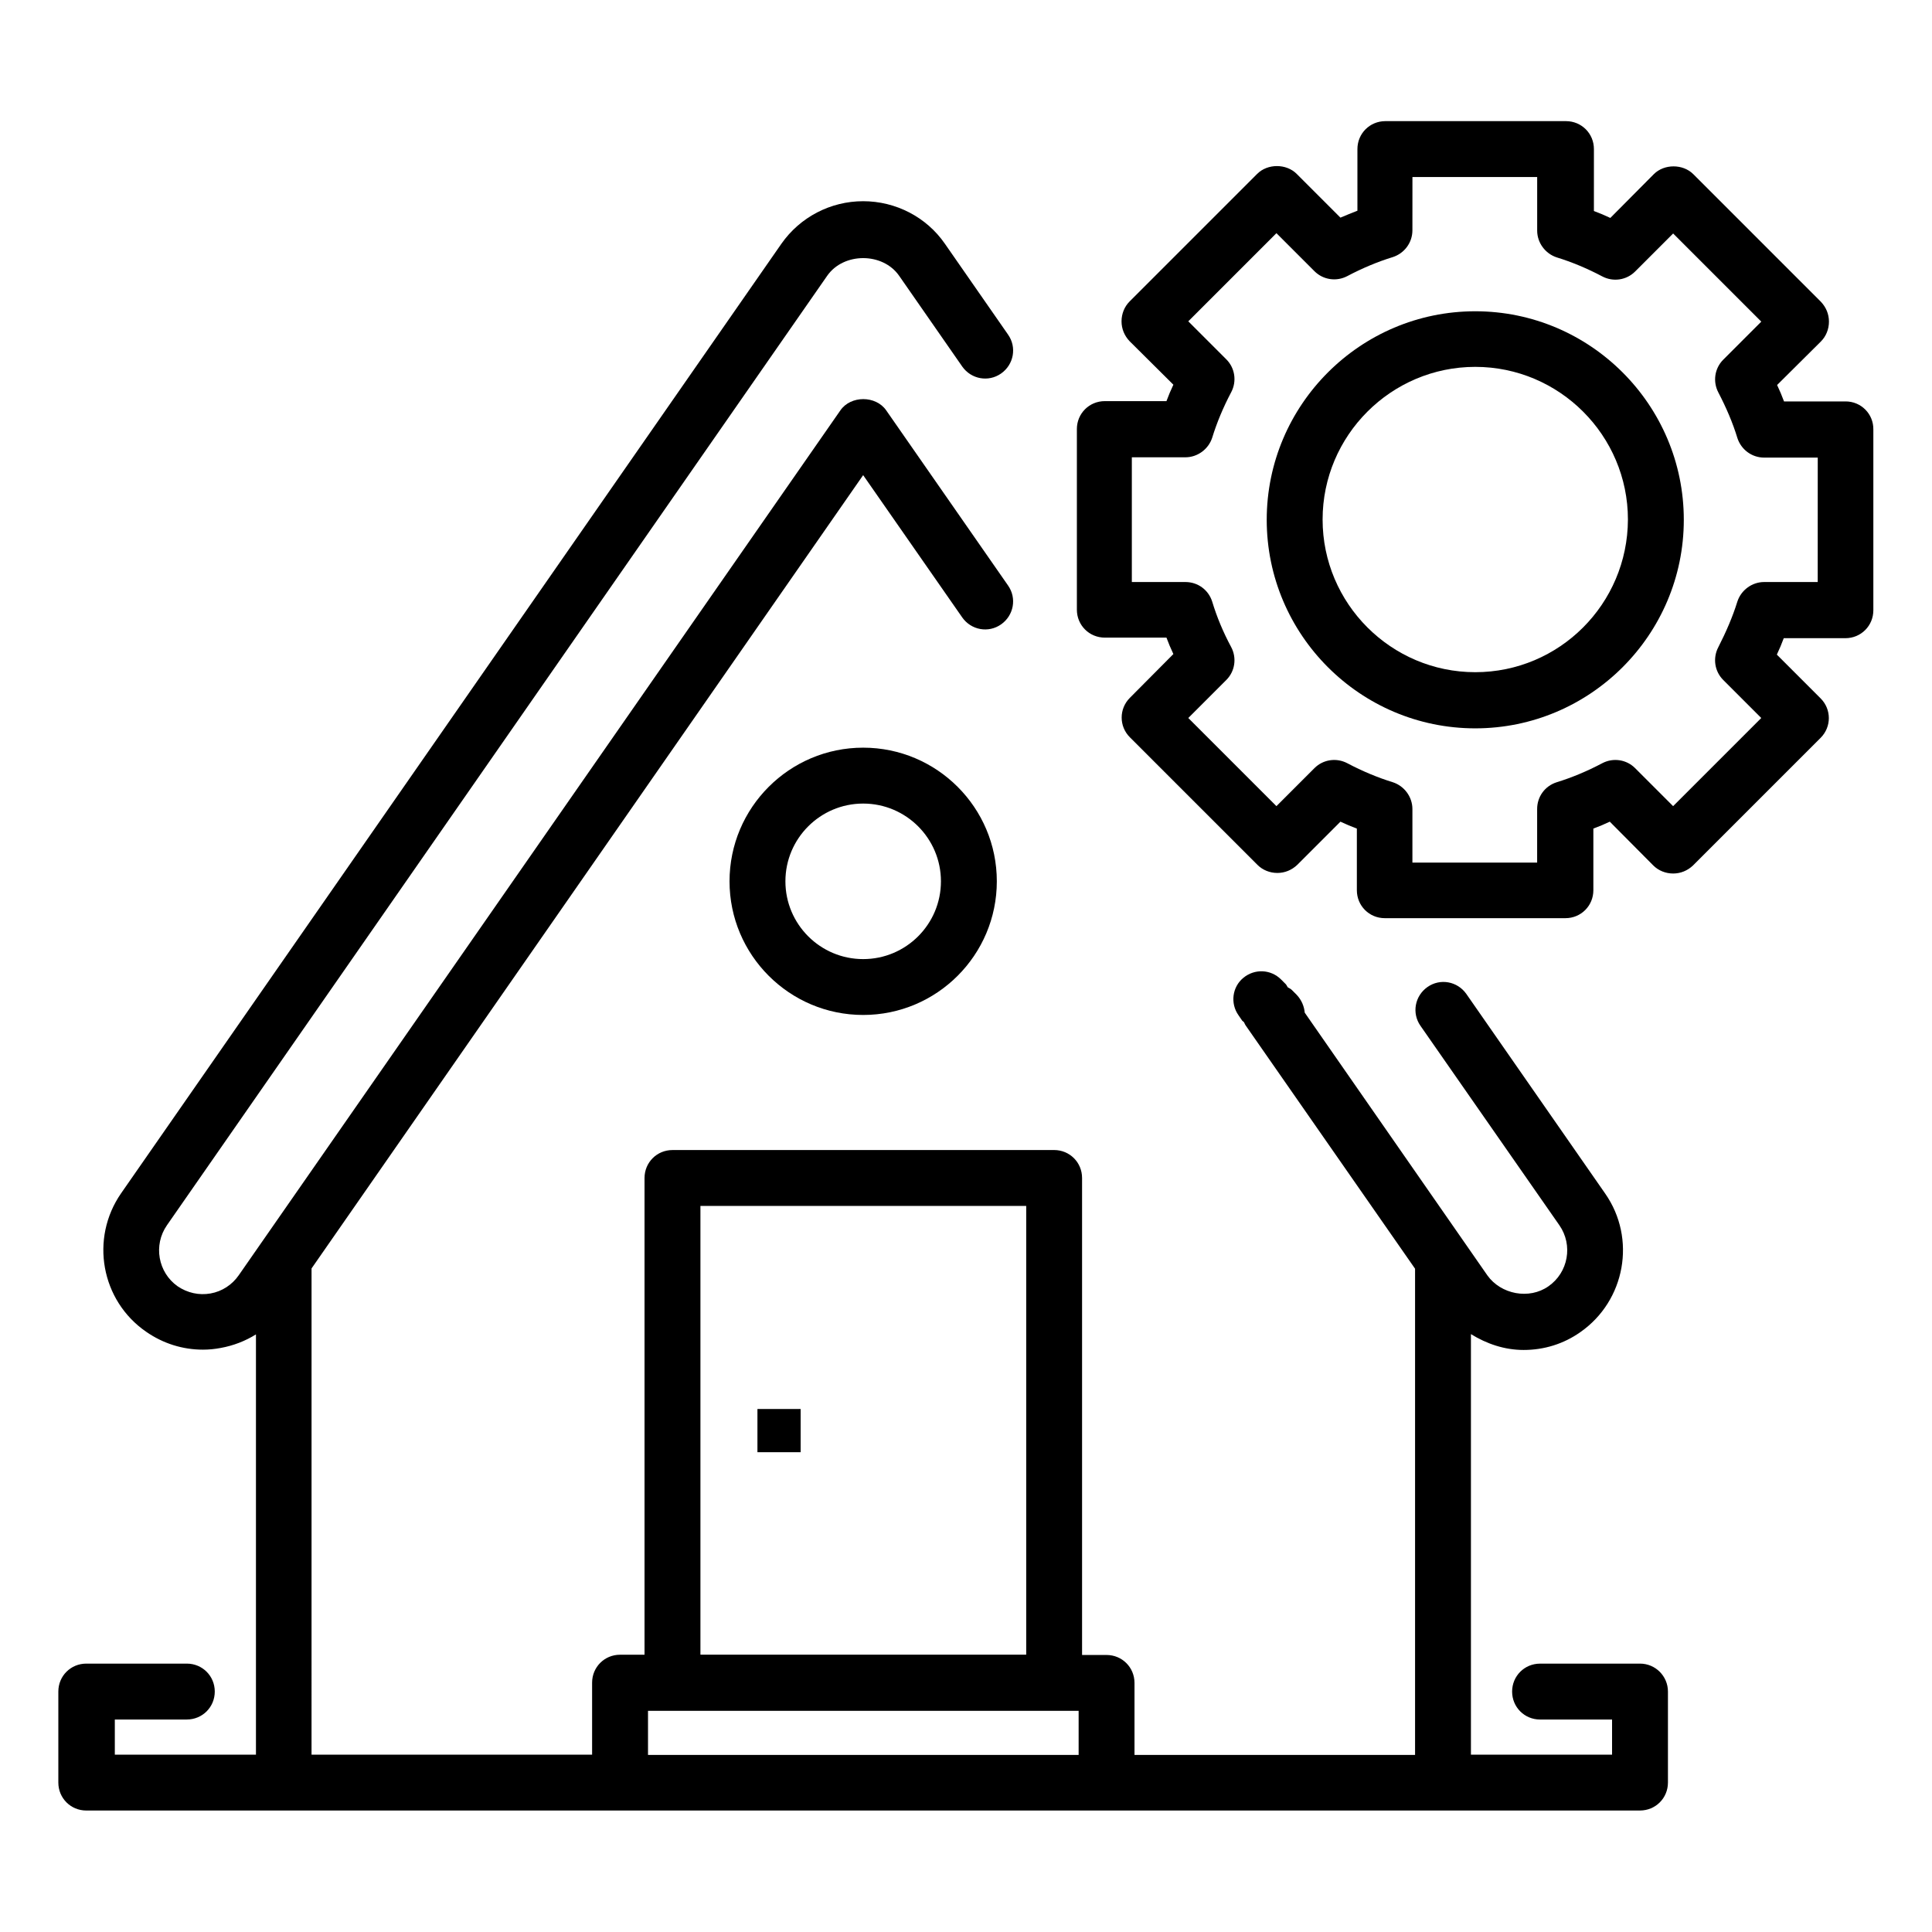 <?xml version="1.0" encoding="UTF-8"?>
<!-- Uploaded to: ICON Repo, www.iconrepo.com, Generator: ICON Repo Mixer Tools -->
<svg fill="#000000" width="800px" height="800px" version="1.1" viewBox="144 144 512 512" xmlns="http://www.w3.org/2000/svg">
 <g>
  <path d="m578.62 584.88h-26.488c-4.121 0-7.406 3.281-7.406 7.406 0 4.121 3.281 7.406 7.406 7.406h19.082v9.312h-37.402v-111.45c4.199 2.594 8.93 4.199 13.969 4.199 5.418 0 10.609-1.602 15.039-4.734 11.91-8.32 14.887-24.809 6.566-36.719l-36.793-52.898c-2.367-3.359-6.945-4.199-10.305-1.832-3.359 2.367-4.199 6.945-1.832 10.305l36.793 52.824c3.664 5.266 2.367 12.52-2.902 16.184-5.113 3.586-12.594 2.137-16.184-2.902l-48.395-69.617c-0.152-1.68-0.84-3.359-2.137-4.734l-1.297-1.297c-0.305-0.305-0.688-0.457-1.07-0.688-0.23-0.383-0.383-0.762-0.762-1.07l-0.992-0.992c-2.75-2.75-7.023-2.902-10-0.457-2.977 2.441-3.512 6.793-1.297 9.922l0.992 1.449c0.152 0.152 0.305 0.23 0.457 0.383 0.152 0.305 0.305 0.688 0.535 0.992l44.809 64.352v128.85h-74.352v-19.082c0-4.121-3.281-7.406-7.406-7.406h-6.488v-126.41c0-4.121-3.281-7.406-7.406-7.406l-101.14 0.004c-4.121 0-7.406 3.281-7.406 7.406v126.34h-6.488c-4.121 0-7.406 3.281-7.406 7.406v19.082h-74.352l0.004-128.86 146.18-210.23 26.258 37.711c2.367 3.359 6.945 4.199 10.305 1.832 3.359-2.367 4.199-6.945 1.832-10.305l-32.289-46.41c-2.75-3.969-9.391-3.969-12.137 0l-159.46 229.23c-1.754 2.519-4.426 4.273-7.481 4.809-3.055 0.535-6.106-0.152-8.703-1.91-5.191-3.66-6.488-10.91-2.824-16.18l174.96-251.6c4.352-6.258 14.734-6.258 19.082 0l16.719 24.047c2.367 3.359 6.945 4.199 10.305 1.832 3.359-2.367 4.199-6.945 1.832-10.305l-16.719-24.047c-4.887-7.102-13.055-11.301-21.68-11.301s-16.719 4.199-21.68 11.297l-174.96 251.6c-8.32 11.984-5.344 28.473 6.641 36.719 4.504 3.129 9.695 4.734 15.039 4.734 1.602 0 3.129-0.152 4.734-0.457 3.359-0.609 6.488-1.832 9.312-3.586v111.37h-37.402v-9.312h19.082c4.121 0 7.406-3.281 7.406-7.406 0-4.121-3.281-7.406-7.406-7.406h-26.645c-4.121 0-7.406 3.281-7.406 7.406v24.121c0 4.121 3.281 7.406 7.406 7.406l411.75-0.004c4.121 0 7.406-3.281 7.406-7.406v-24.121c0-4.047-3.285-7.402-7.406-7.402zm-249-121.3h86.336v118.93h-86.336zm-13.891 145.49v-11.68h114.12v11.68z"/>
  <path d="m372.75 342.14c-19.543 0-35.418 15.879-35.418 35.418 0 19.543 15.879 35.418 35.418 35.418 19.543 0 35.418-15.879 35.418-35.418 0.004-19.539-15.875-35.418-35.418-35.418zm0 56.031c-11.375 0-20.609-9.238-20.609-20.609 0-11.375 9.238-20.609 20.609-20.609 11.375 0 20.609 9.238 20.609 20.609s-9.234 20.609-20.609 20.609z"/>
  <path d="m344.73 517.4h11.449v11.449h-11.449z"/>
  <path d="m633.12 250.38h-16.336c-0.535-1.449-1.145-2.902-1.832-4.352l11.602-11.527c1.375-1.375 2.137-3.281 2.137-5.266s-0.762-3.816-2.137-5.266l-33.816-33.816c-2.75-2.75-7.711-2.75-10.457 0l-11.527 11.602c-1.449-0.688-2.902-1.297-4.352-1.832l0.004-16.414c0-4.121-3.281-7.406-7.406-7.406h-47.863c-4.121 0-7.406 3.281-7.406 7.406v16.336c-1.602 0.613-3.051 1.223-4.5 1.832l-11.602-11.602c-2.75-2.75-7.711-2.75-10.457 0l-33.816 33.816c-1.375 1.375-2.137 3.281-2.137 5.266s0.762 3.816 2.137 5.266l11.602 11.527c-0.688 1.449-1.297 2.902-1.832 4.352h-16.336c-4.121 0-7.406 3.281-7.406 7.406v47.863c0 4.121 3.281 7.406 7.406 7.406h16.336c0.535 1.449 1.145 2.902 1.832 4.352l-11.527 11.602c-2.902 2.902-2.902 7.559 0 10.457l33.816 33.816c1.375 1.375 3.281 2.137 5.266 2.137s3.816-0.762 5.266-2.137l11.453-11.453c1.449 0.688 2.902 1.297 4.352 1.832v16.336c0 4.121 3.281 7.406 7.406 7.406h47.863c4.121 0 7.406-3.281 7.406-7.406v-16.336c1.449-0.535 2.902-1.145 4.352-1.832l11.527 11.602c1.375 1.375 3.281 2.137 5.266 2.137s3.816-0.762 5.266-2.137l33.816-33.816c2.902-2.902 2.902-7.559 0-10.457l-11.602-11.602c0.688-1.449 1.297-2.902 1.832-4.352h16.336c4.121 0 7.406-3.281 7.406-7.406v-47.863c0.07-4.195-3.289-7.477-7.336-7.477zm-7.406 47.863h-14.199c-3.207 0-6.106 2.137-7.098 5.191-1.223 3.969-2.977 8.016-5.039 12.062-1.527 2.902-0.992 6.414 1.297 8.703l10.078 10.078-23.359 23.359-10.078-10.078c-2.289-2.289-5.801-2.824-8.703-1.297-4.047 2.137-8.09 3.816-12.062 5.039-3.129 0.992-5.191 3.816-5.191 7.098v14.199h-33.055v-14.199c0-3.207-2.137-6.106-5.191-7.098-3.969-1.223-8.016-2.902-12.062-5.039-2.902-1.527-6.414-0.992-8.703 1.297l-10.078 10.078-23.359-23.359 10.078-10.078c2.289-2.289 2.824-5.801 1.297-8.703-2.137-3.969-3.816-8.016-5.039-12.062-0.992-3.129-3.816-5.191-7.098-5.191h-14.199v-33.055h14.199c3.207 0 6.106-2.137 7.098-5.191 1.223-3.969 2.902-8.016 5.039-12.062 1.527-2.902 0.992-6.414-1.297-8.703l-10.078-10.078 23.359-23.359 10.078 10.078c2.289 2.289 5.801 2.824 8.703 1.297 4.047-2.137 8.09-3.816 12.062-5.039 3.055-0.992 5.191-3.816 5.191-7.098l0.008-14.117h33.055v14.199c0 3.207 2.137 6.106 5.191 7.098 3.969 1.223 8.016 2.902 12.062 5.039 2.902 1.527 6.414 0.992 8.703-1.297l10.078-10.078 23.359 23.359-10.078 10.078c-2.289 2.289-2.824 5.801-1.297 8.703 2.062 3.969 3.816 8.016 5.039 12.062 0.992 3.055 3.816 5.191 7.098 5.191h14.199z"/>
  <path d="m534.96 226.49c-30.457 0-55.266 24.809-55.266 55.266 0 30.457 24.809 55.266 55.266 55.266s55.266-24.809 55.266-55.266c0.004-30.457-24.809-55.266-55.266-55.266zm0 95.648c-22.289 0-40.457-18.168-40.457-40.457 0-22.289 18.168-40.457 40.457-40.457 22.289 0 40.457 18.168 40.457 40.457-0.074 22.367-18.164 40.457-40.457 40.457z"/>
 </g>
</svg>